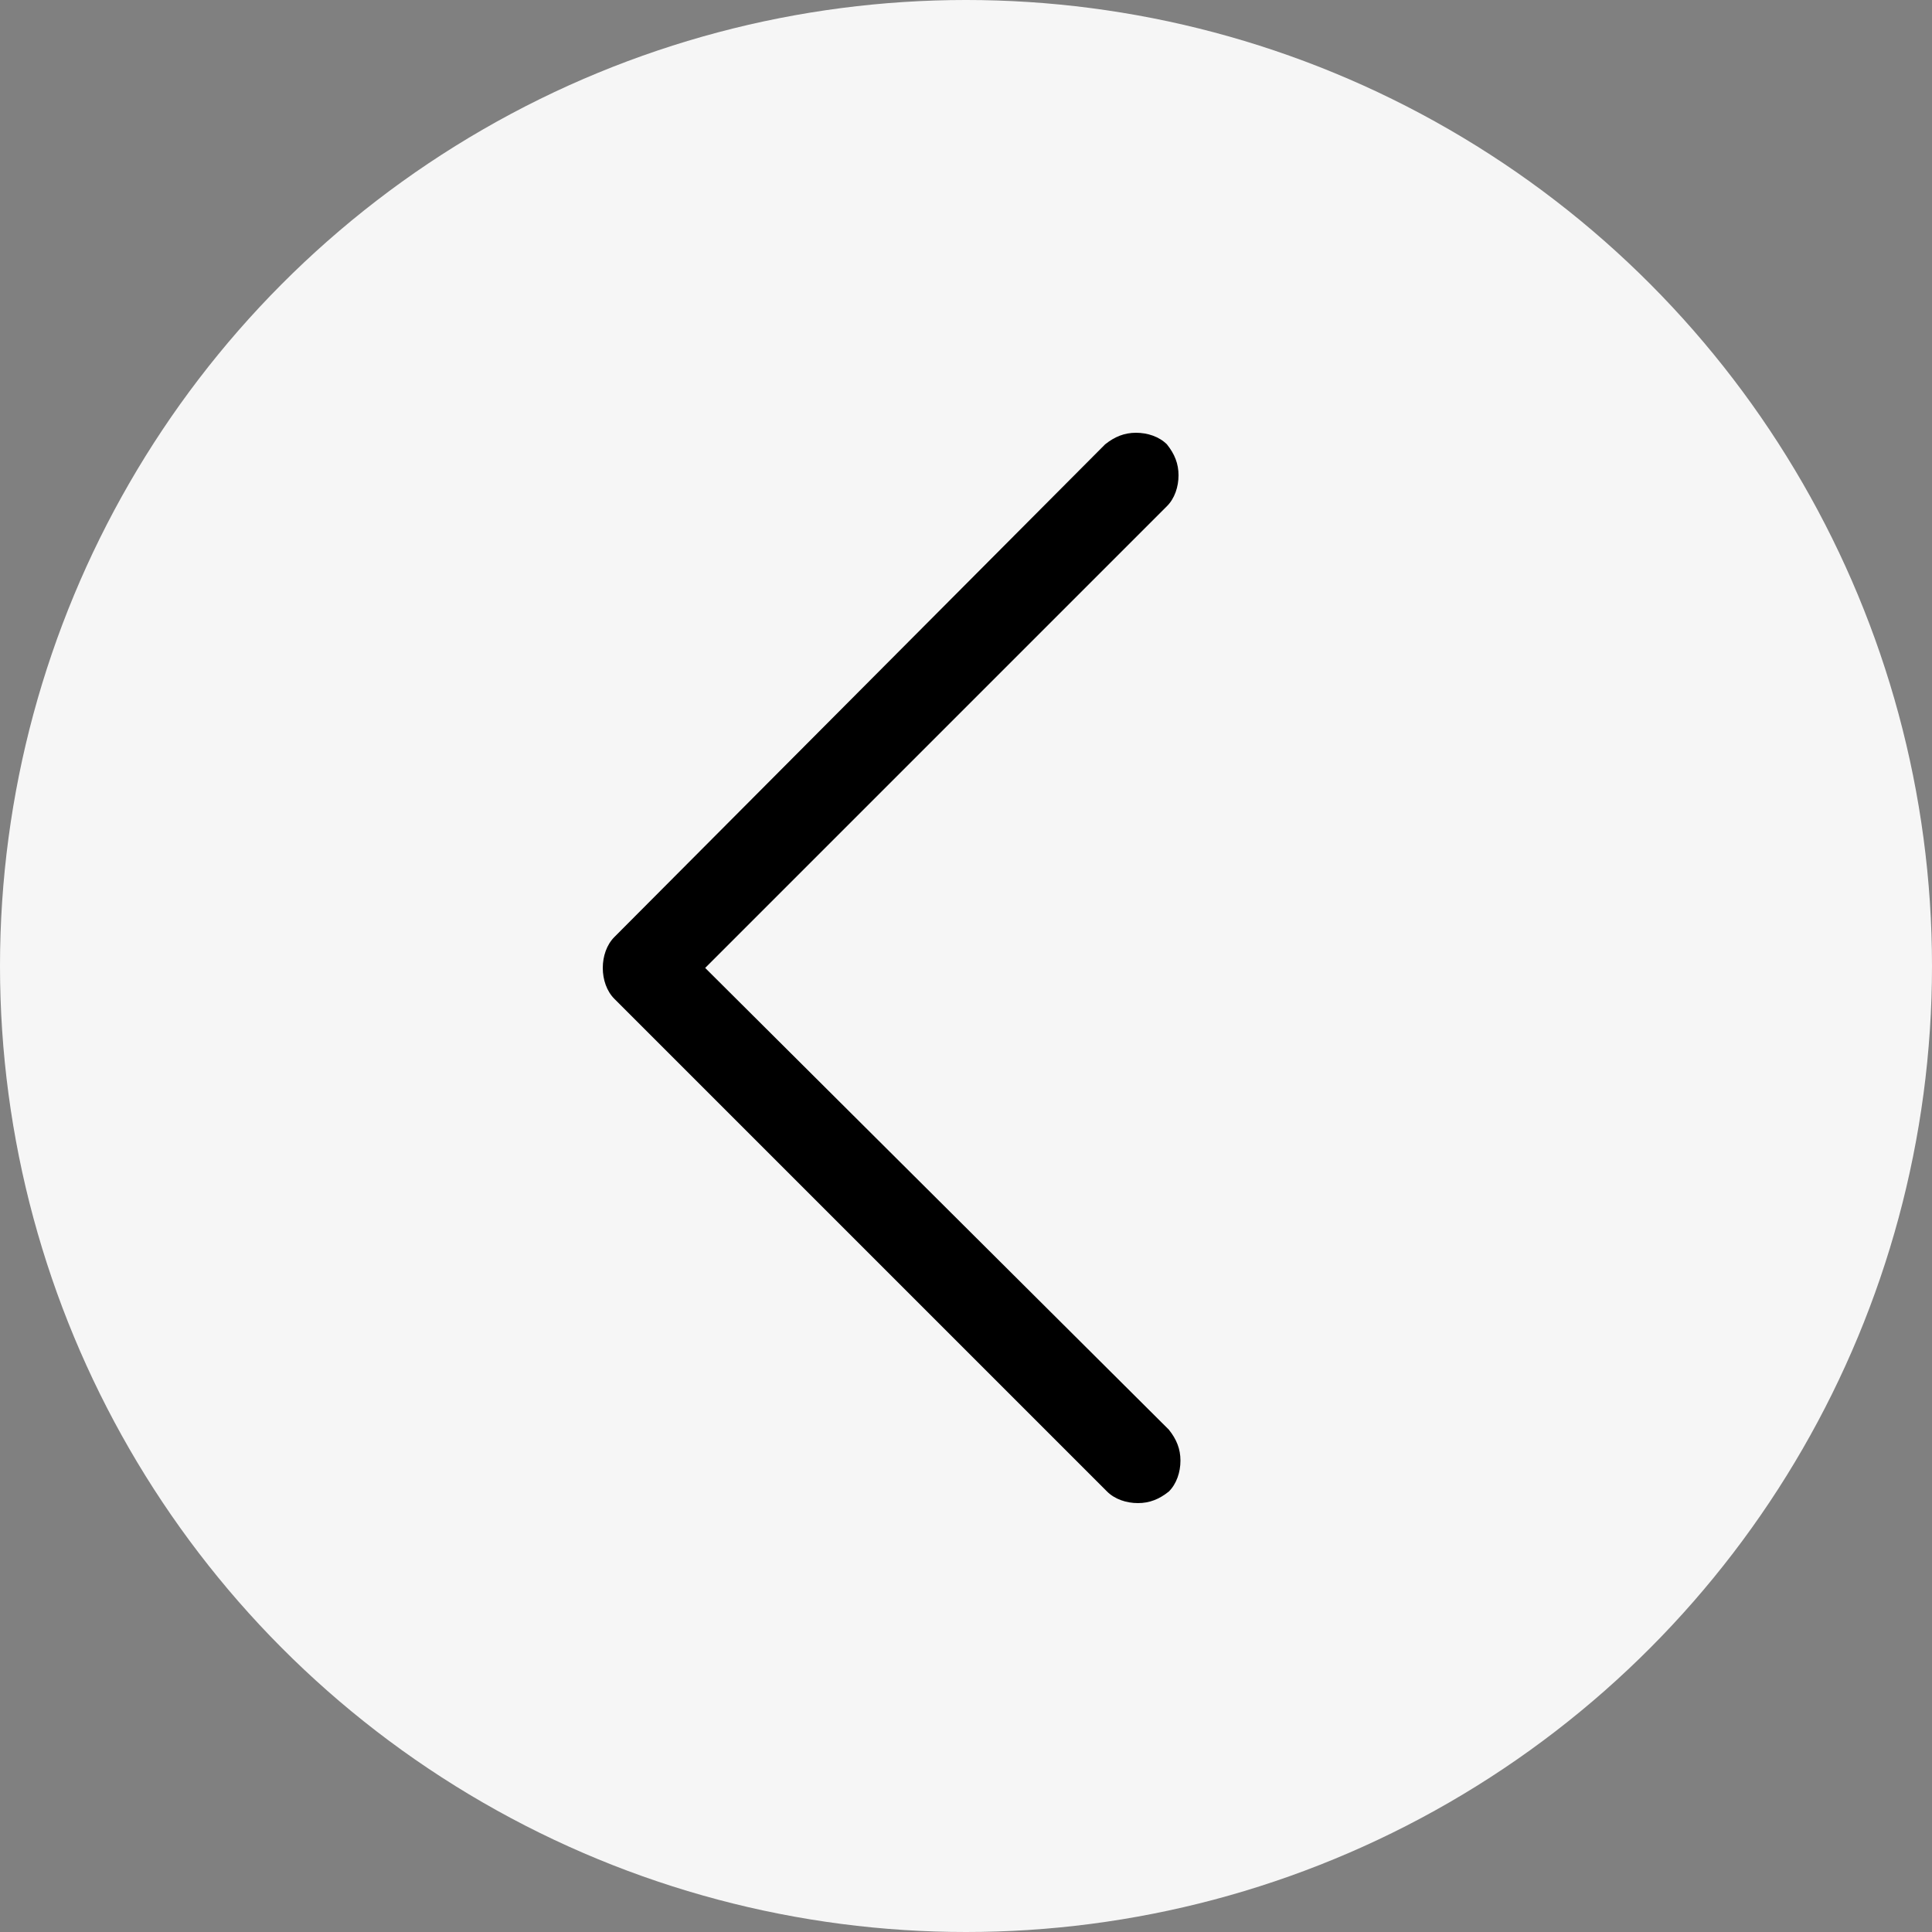 <?xml version="1.0" encoding="utf-8"?>
<svg xmlns="http://www.w3.org/2000/svg" xmlns:xlink="http://www.w3.org/1999/xlink" viewBox="0 0 100 100" ><rect x="0" y="0" width="100" height="100" fill="#808080" stroke="none"/><path fill="transparent" d="M88.7,100H11.3C5,100,0,95,0,88.7V11.3C0,5,5,0,11.3,0h77.5C95,0,100,5,100,11.3v77.5C100,95,95,100,88.7,100z"/><circle fill="#f6f6f6" cx="50" cy="50" r="50"/><path fill="#000" d="M36.5,50.1l23.9-23.9c0.4-0.4,0.6-1,0.6-1.6c0-0.6-0.2-1.1-0.6-1.6c-0.4-0.4-1-0.6-1.6-0.6s-1.1,0.2-1.6,0.6L31.8,48.5c-0.4,0.4-0.6,1-0.6,1.6c0,0.6,0.2,1.2,0.6,1.6l25.5,25.5c0.4,0.4,1,0.6,1.6,0.6s1.1-0.2,1.6-0.6c0.4-0.4,0.6-1,0.6-1.6s-0.2-1.1-0.6-1.6L36.5,50.1z"/></svg>